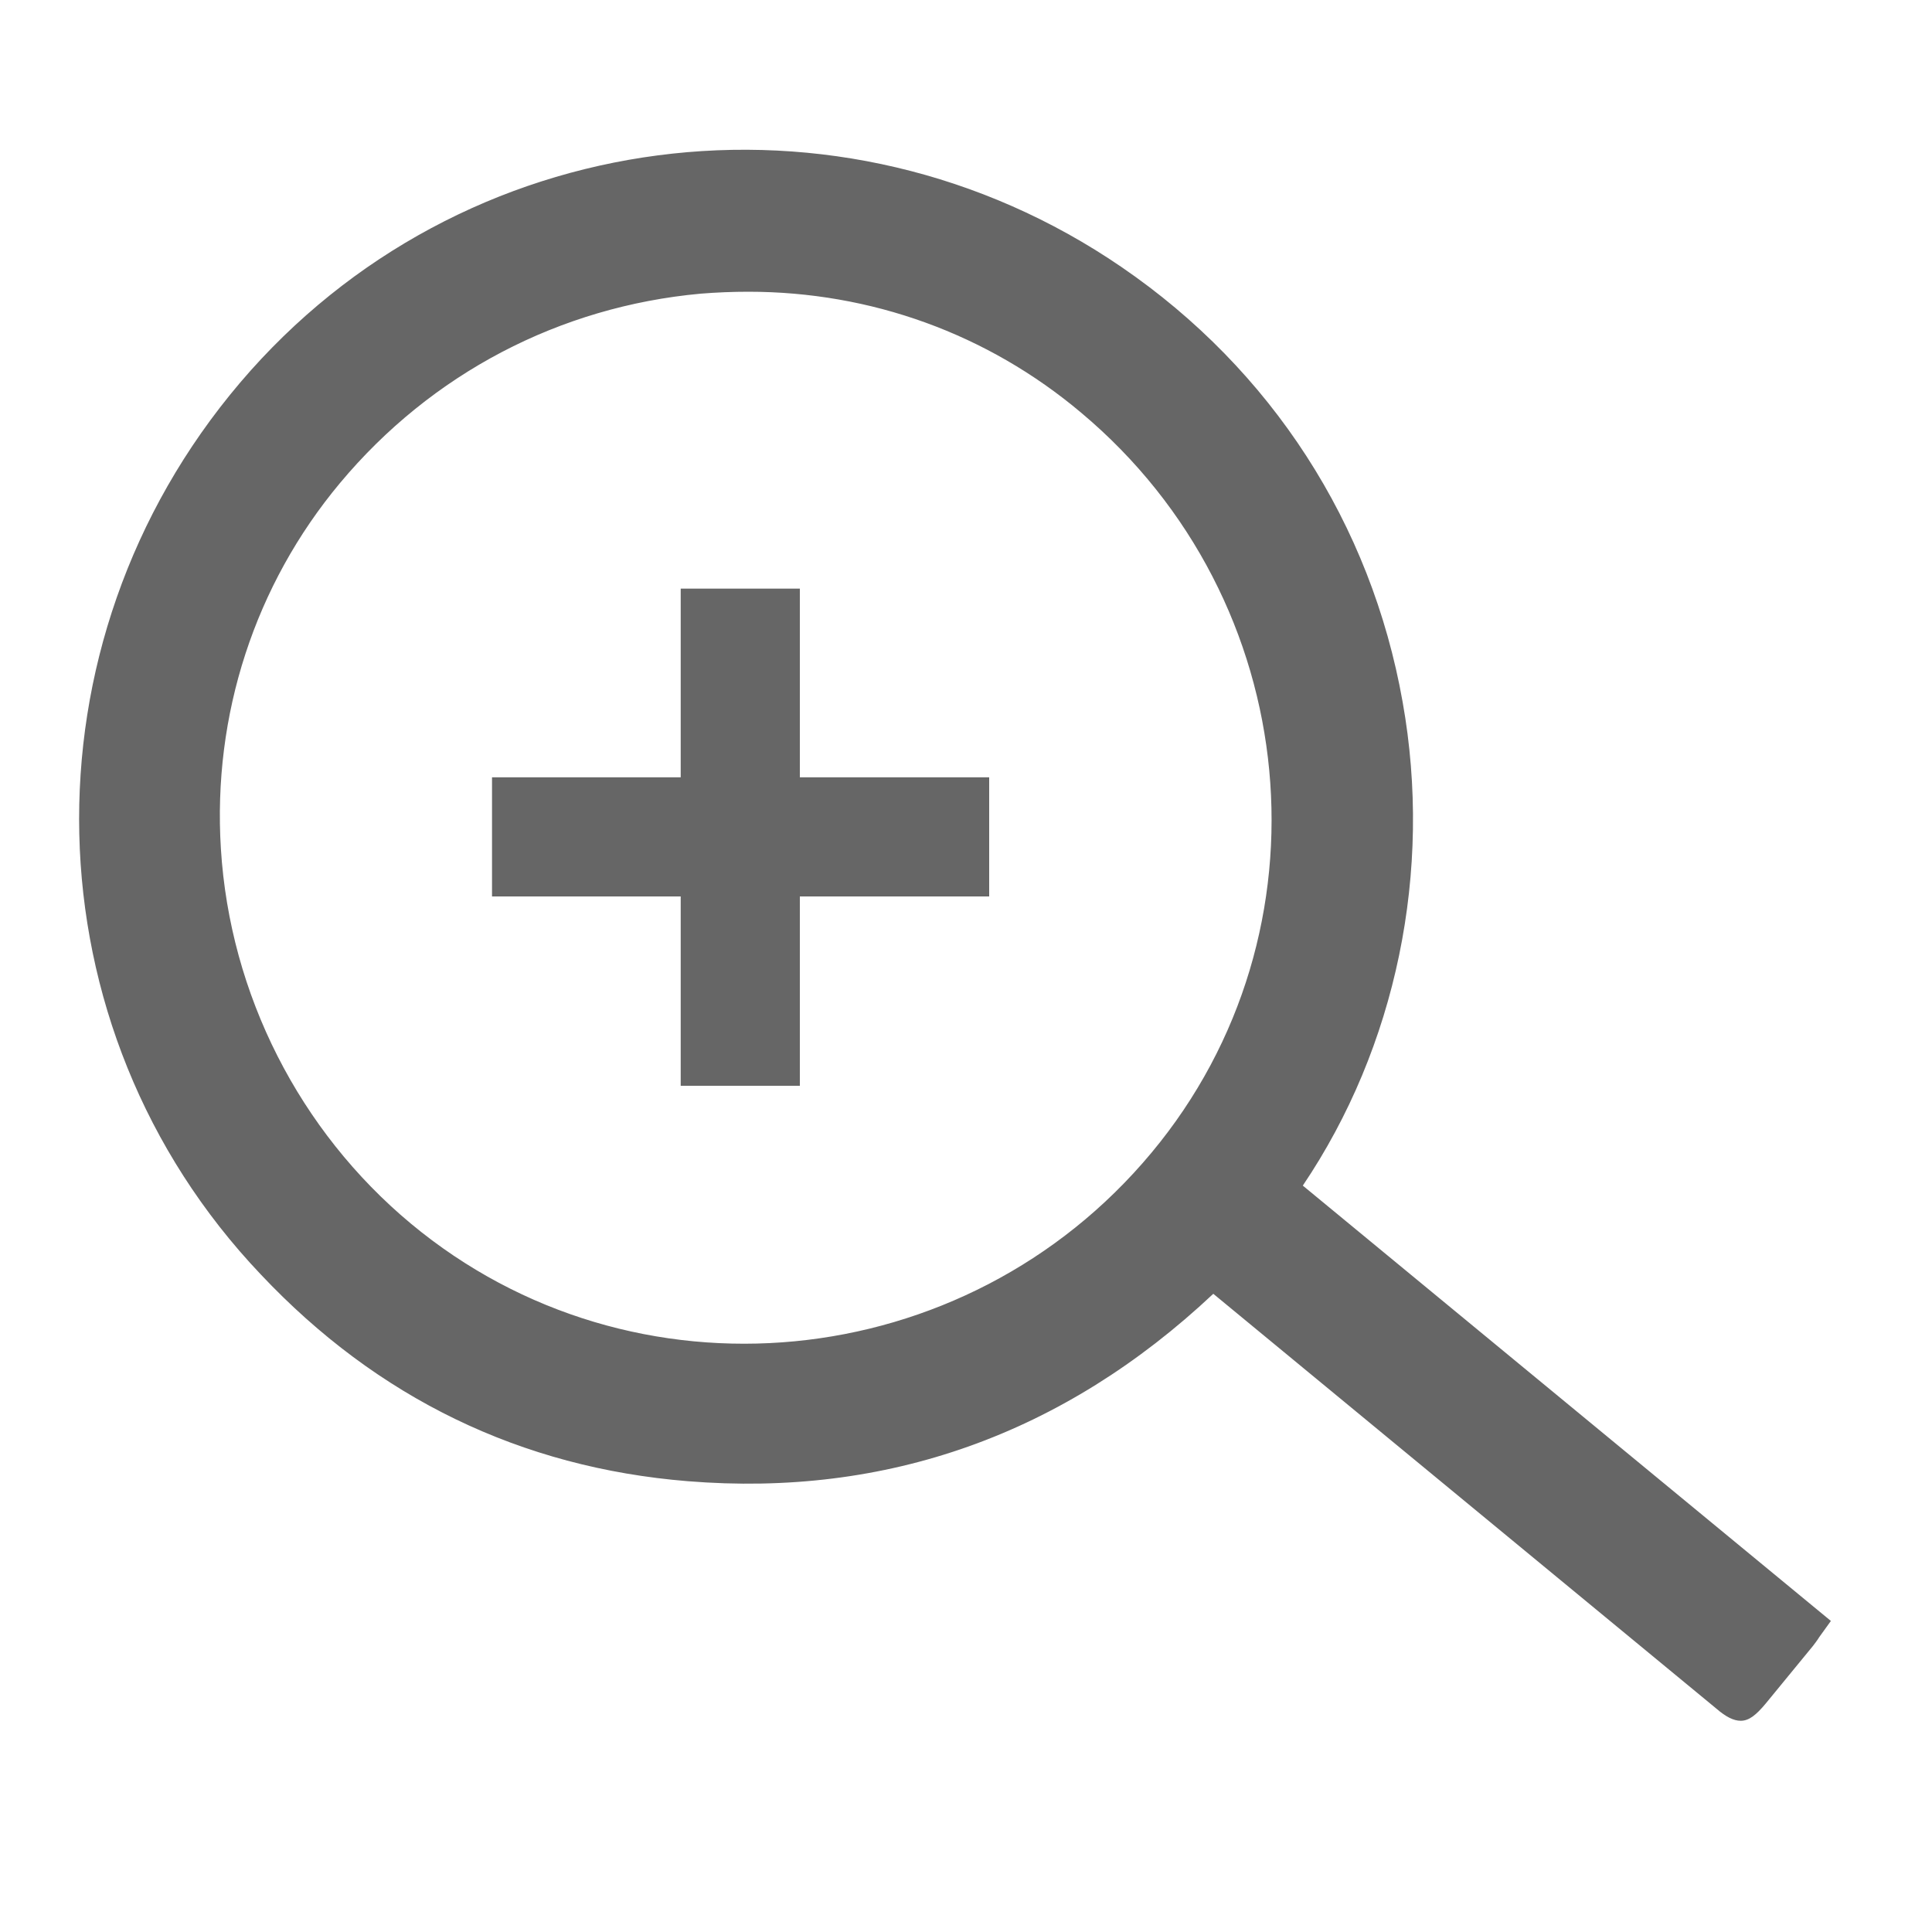 <?xml version="1.0" encoding="utf-8"?>
<!-- Generator: Adobe Illustrator 26.0.2, SVG Export Plug-In . SVG Version: 6.00 Build 0)  -->
<svg version="1.0" id="Capa_1" xmlns="http://www.w3.org/2000/svg" x="0px"
	 y="0px"
	 viewBox="0 0 30 30" style="enable-background:new 0 0 30 30;" xml:space="preserve">
<style type="text/css">
	.st0{fill:#666666;}
</style>
    <g>
	<g id="TcmBE6_00000034804550468084333300000015292255439021771677_">
		<g>
			<g>
				<g>
					<path class="st0" d="M19.9,18.46c2.73,2.25,5.46,4.5,8.2,6.76c-0.05,0.07-0.09,0.13-0.13,0.19c-0.24,0.3-0.49,0.59-0.73,0.89
						c-0.2,0.24-0.2,0.24-0.42,0.05c-1.23-1.02-2.47-2.03-3.7-3.05c-1.37-1.13-2.73-2.25-4.1-3.38c-0.06-0.05-0.12-0.1-0.19-0.16
						c-2.28,2.21-4.98,3.25-8.13,3c-2.55-0.21-4.72-1.28-6.47-3.13C0.67,15.86,0.55,10.07,3.92,6.1c3.31-3.89,9.11-4.66,13.36-1.75
						C22.07,7.63,23,14.09,19.9,18.46z M18.07,18.06c2.95-3.53,2.45-8.85-1.12-11.84C13.41,3.25,8.08,3.75,5.08,7.34
						c-1.41,1.69-2.03,3.8-1.91,5.86c0.14,2.25,1.17,4.44,3.04,6C9.77,22.14,15.08,21.64,18.07,18.06z"/>
                    <path class="st0" d="M27.03,26.72c-0.11,0-0.23-0.06-0.38-0.19l-7.81-6.44c-2.33,2.19-5.08,3.16-8.16,2.91
						c-2.59-0.21-4.82-1.29-6.63-3.21C0.41,15.96,0.28,10,3.73,5.94c3.42-4.02,9.31-4.79,13.69-1.79c2.32,1.59,3.87,3.98,4.36,6.75
						c0.47,2.63-0.1,5.36-1.55,7.51l8.2,6.76l-0.18,0.25c-0.03,0.05-0.07,0.1-0.1,0.14l-0.73,0.89
						C27.27,26.63,27.16,26.72,27.03,26.72z M18.81,19.42l8.16,6.72c0.01,0.01,0.03,0.02,0.04,0.03c0.01-0.01,0.02-0.03,0.04-0.04
						l0.72-0.87l-8.2-6.76l0.13-0.19c1.48-2.08,2.06-4.75,1.6-7.33c-0.47-2.63-1.94-4.91-4.15-6.42c-4.17-2.86-9.78-2.12-13.03,1.7
						c-3.28,3.86-3.16,9.53,0.3,13.19c1.73,1.83,3.85,2.85,6.31,3.06c3,0.24,5.68-0.74,7.93-2.93L18.81,19.42z M11.55,21.36
						c-1.94,0-3.89-0.65-5.49-1.98c-1.84-1.53-2.98-3.78-3.13-6.17C2.79,11,3.49,8.86,4.89,7.18c1.5-1.8,3.62-2.91,5.95-3.11
						c2.3-0.2,4.52,0.49,6.27,1.96c3.67,3.08,4.19,8.55,1.15,12.19C16.53,20.29,14.05,21.36,11.55,21.36z M11.62,4.53
						c-0.24,0-0.49,0.01-0.74,0.03C8.69,4.76,6.7,5.8,5.28,7.5c-1.32,1.58-1.98,3.6-1.85,5.68c0.14,2.26,1.22,4.38,2.95,5.82
						c3.45,2.87,8.61,2.37,11.5-1.1c2.86-3.43,2.38-8.58-1.09-11.49C15.33,5.18,13.52,4.53,11.62,4.53z"/>
				</g>
			</g>
		</g>
	</g>
</g>
    <g>
	<path d="M29,26"/>
</g>
    <g>
	<g>
		<g>
			<rect x="10.7" y="9.26" class="st0" width="1.6" height="7.47"/>
            <path class="st0" d="M12.42,16.86h-1.85V9.14h1.85V16.86z M10.83,16.61h1.35V9.39h-1.35V16.61z"/>
		</g>
	</g>
        <g>
		<g>
			<rect x="7.76" y="12.2" class="st0" width="7.47" height="1.6"/>
            <path class="st0" d="M15.36,13.92H7.64v-1.85h7.72V13.92z M7.89,13.67h7.22v-1.35H7.89V13.67z"/>
		</g>
	</g>
</g>
</svg>
